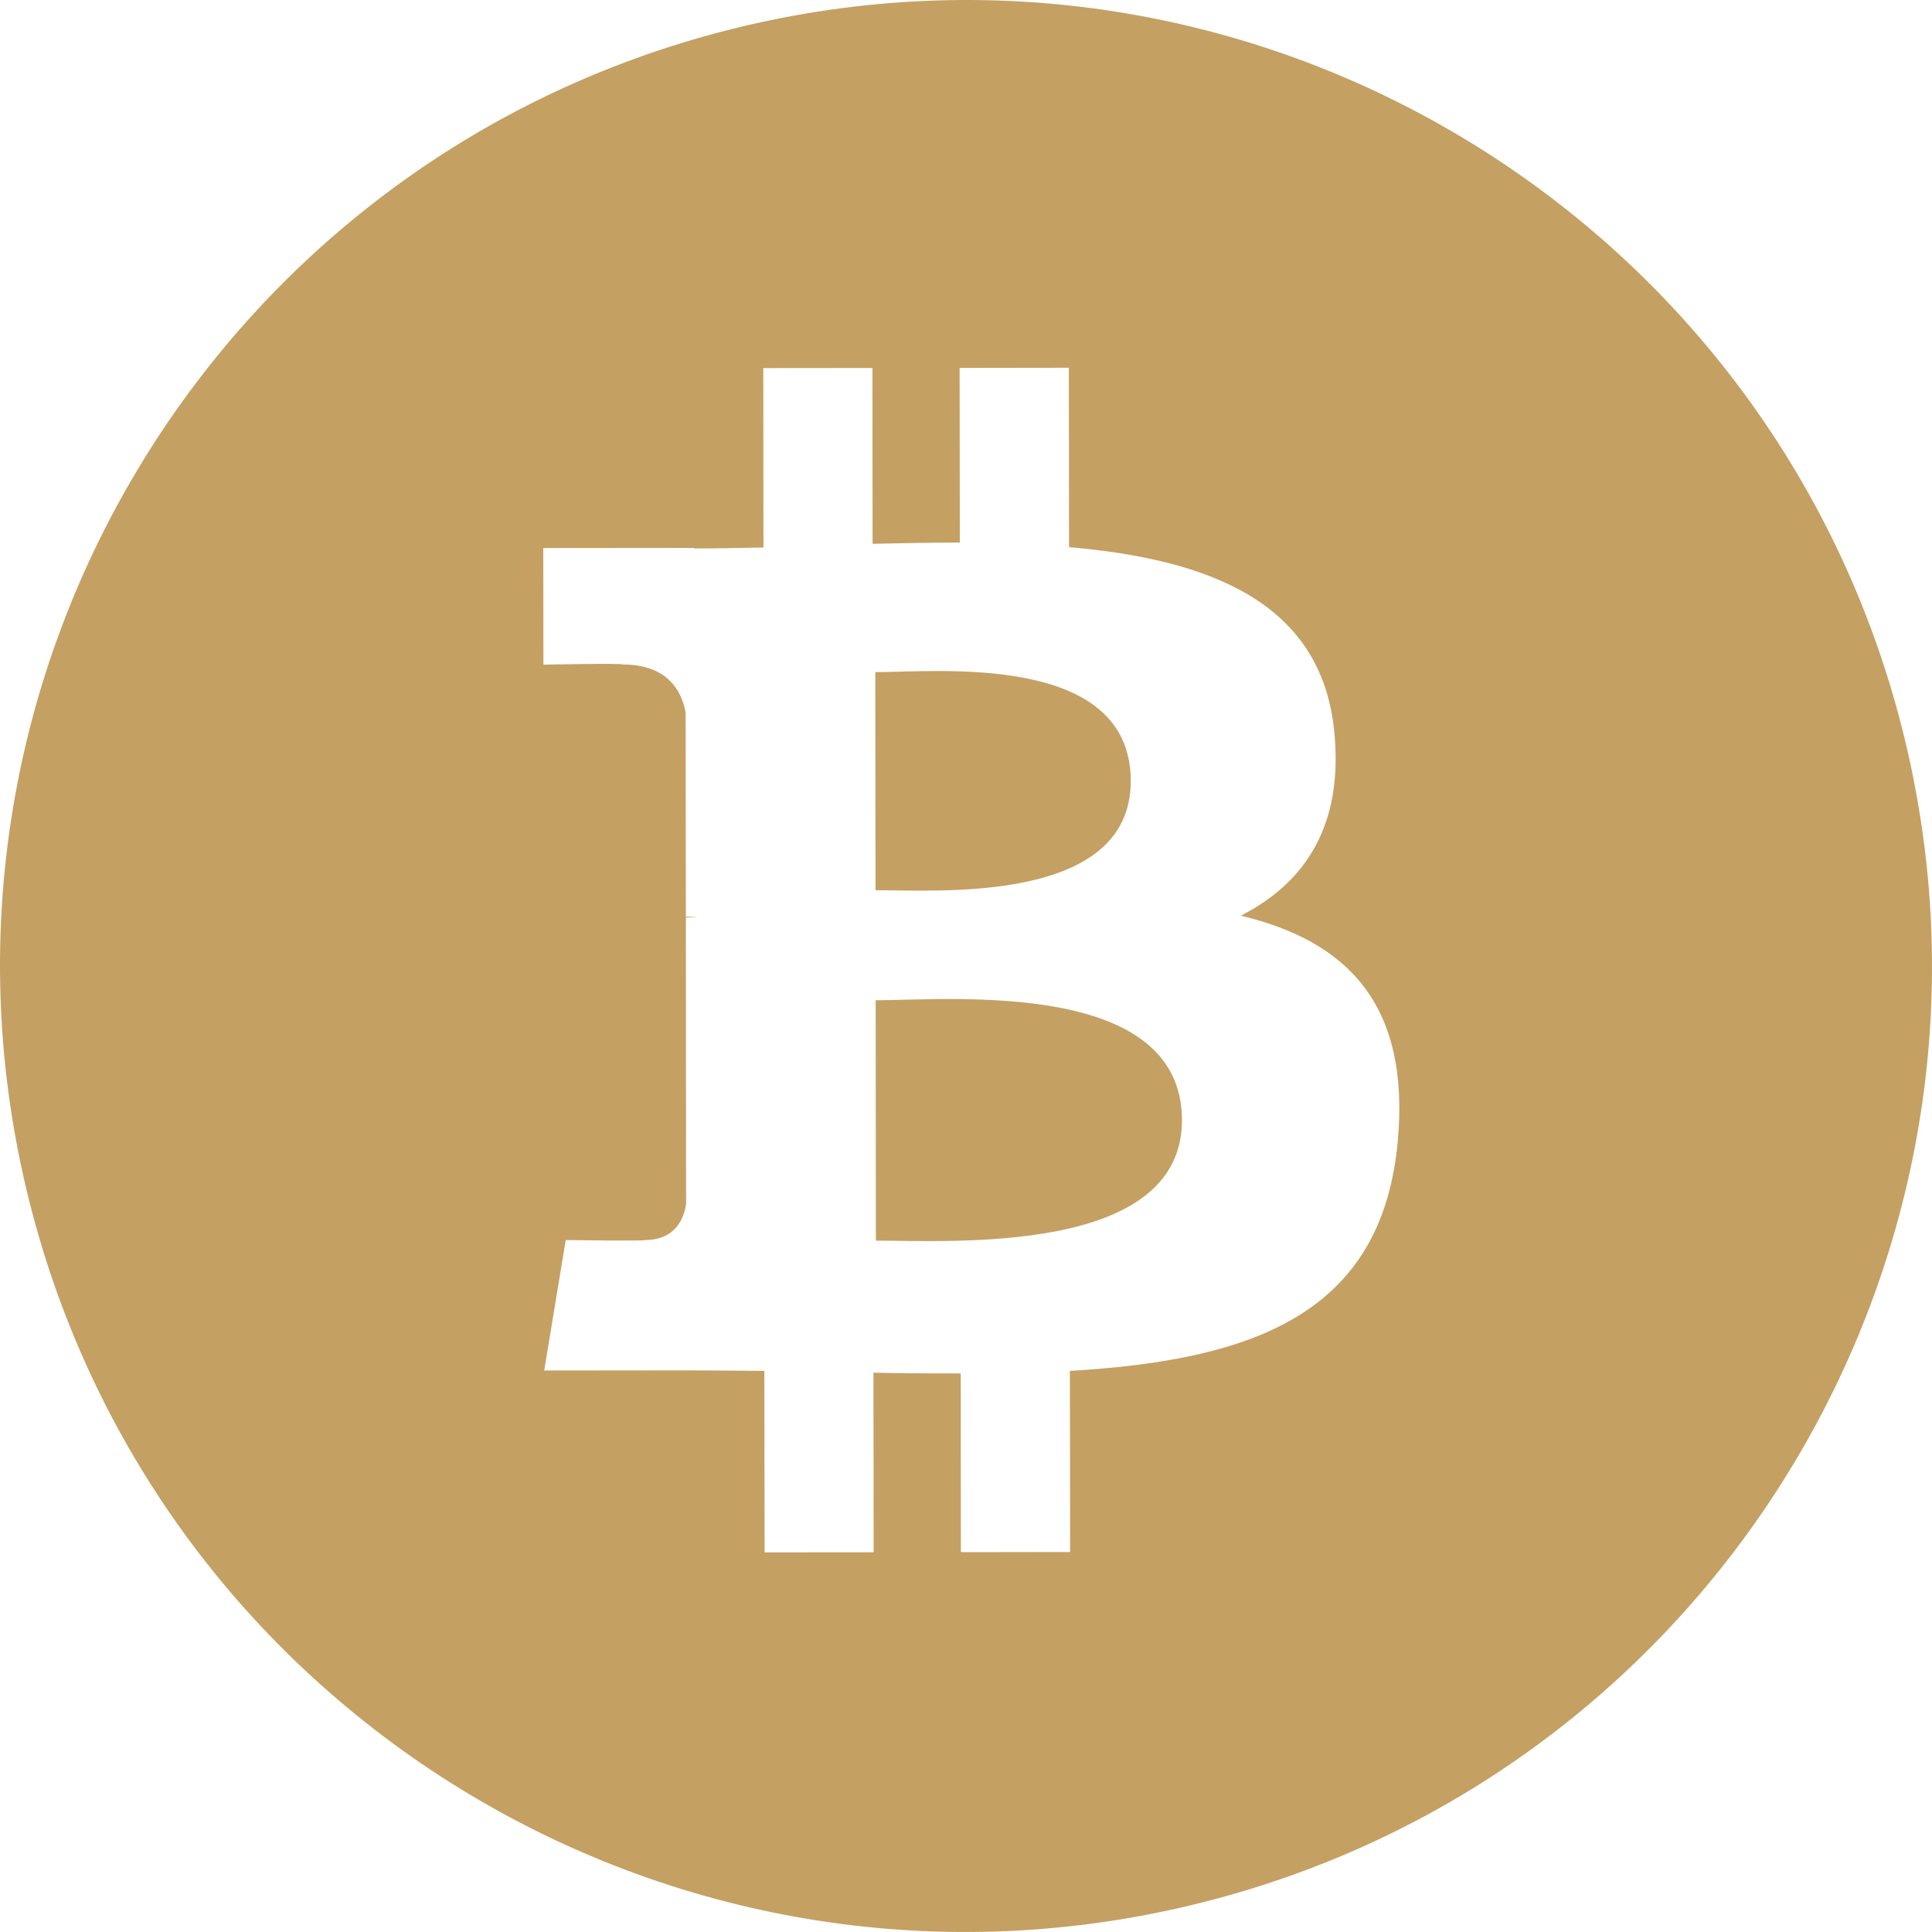 <?xml version="1.0" encoding="utf-8"?>
<svg xmlns="http://www.w3.org/2000/svg" fill="none" height="100%" overflow="visible" preserveAspectRatio="none" style="display: block;" viewBox="0 0 40 40" width="100%">
<path d="M39.396 15.141C42.079 25.853 35.571 36.712 24.859 39.396C14.147 42.079 3.288 35.571 0.604 24.859C-2.079 14.147 4.429 3.288 15.141 0.604C25.853 -2.079 36.712 4.429 39.396 15.141ZM27.625 15.153C27.365 12.476 25.052 11.581 22.133 11.328L22.129 7.614L19.868 7.617L19.872 11.233C19.277 11.234 18.67 11.246 18.066 11.259L18.063 7.619L15.803 7.621L15.806 11.335C15.316 11.345 14.835 11.355 14.367 11.355L14.366 11.344L11.248 11.347L11.251 13.761C11.251 13.761 12.921 13.727 12.893 13.758C13.809 13.757 14.108 14.289 14.195 14.747L14.2 18.979C14.263 18.979 14.345 18.982 14.438 18.994C14.363 18.995 14.283 18.994 14.2 18.995L14.205 24.923C14.165 25.211 13.997 25.671 13.357 25.673C13.386 25.698 11.713 25.674 11.713 25.674L11.267 28.375L14.209 28.372C14.757 28.372 15.296 28.38 15.825 28.383L15.83 32.14L18.088 32.138L18.084 28.42C18.686 28.432 19.288 28.437 19.891 28.436L19.894 32.136L22.155 32.133L22.151 28.383C25.953 28.16 28.612 27.2 28.939 23.63C29.203 20.755 27.849 19.474 25.69 18.958C27.001 18.29 27.819 17.113 27.625 15.153ZM24.471 23.19C24.475 25.997 19.667 25.683 18.134 25.686L18.13 20.709C19.663 20.708 24.468 20.261 24.471 23.19ZM23.411 16.168C23.413 18.723 19.404 18.429 18.127 18.431L18.122 13.916C19.399 13.915 23.408 13.504 23.411 16.168Z" fill="#C5A063" id="Vector"/>
</svg>